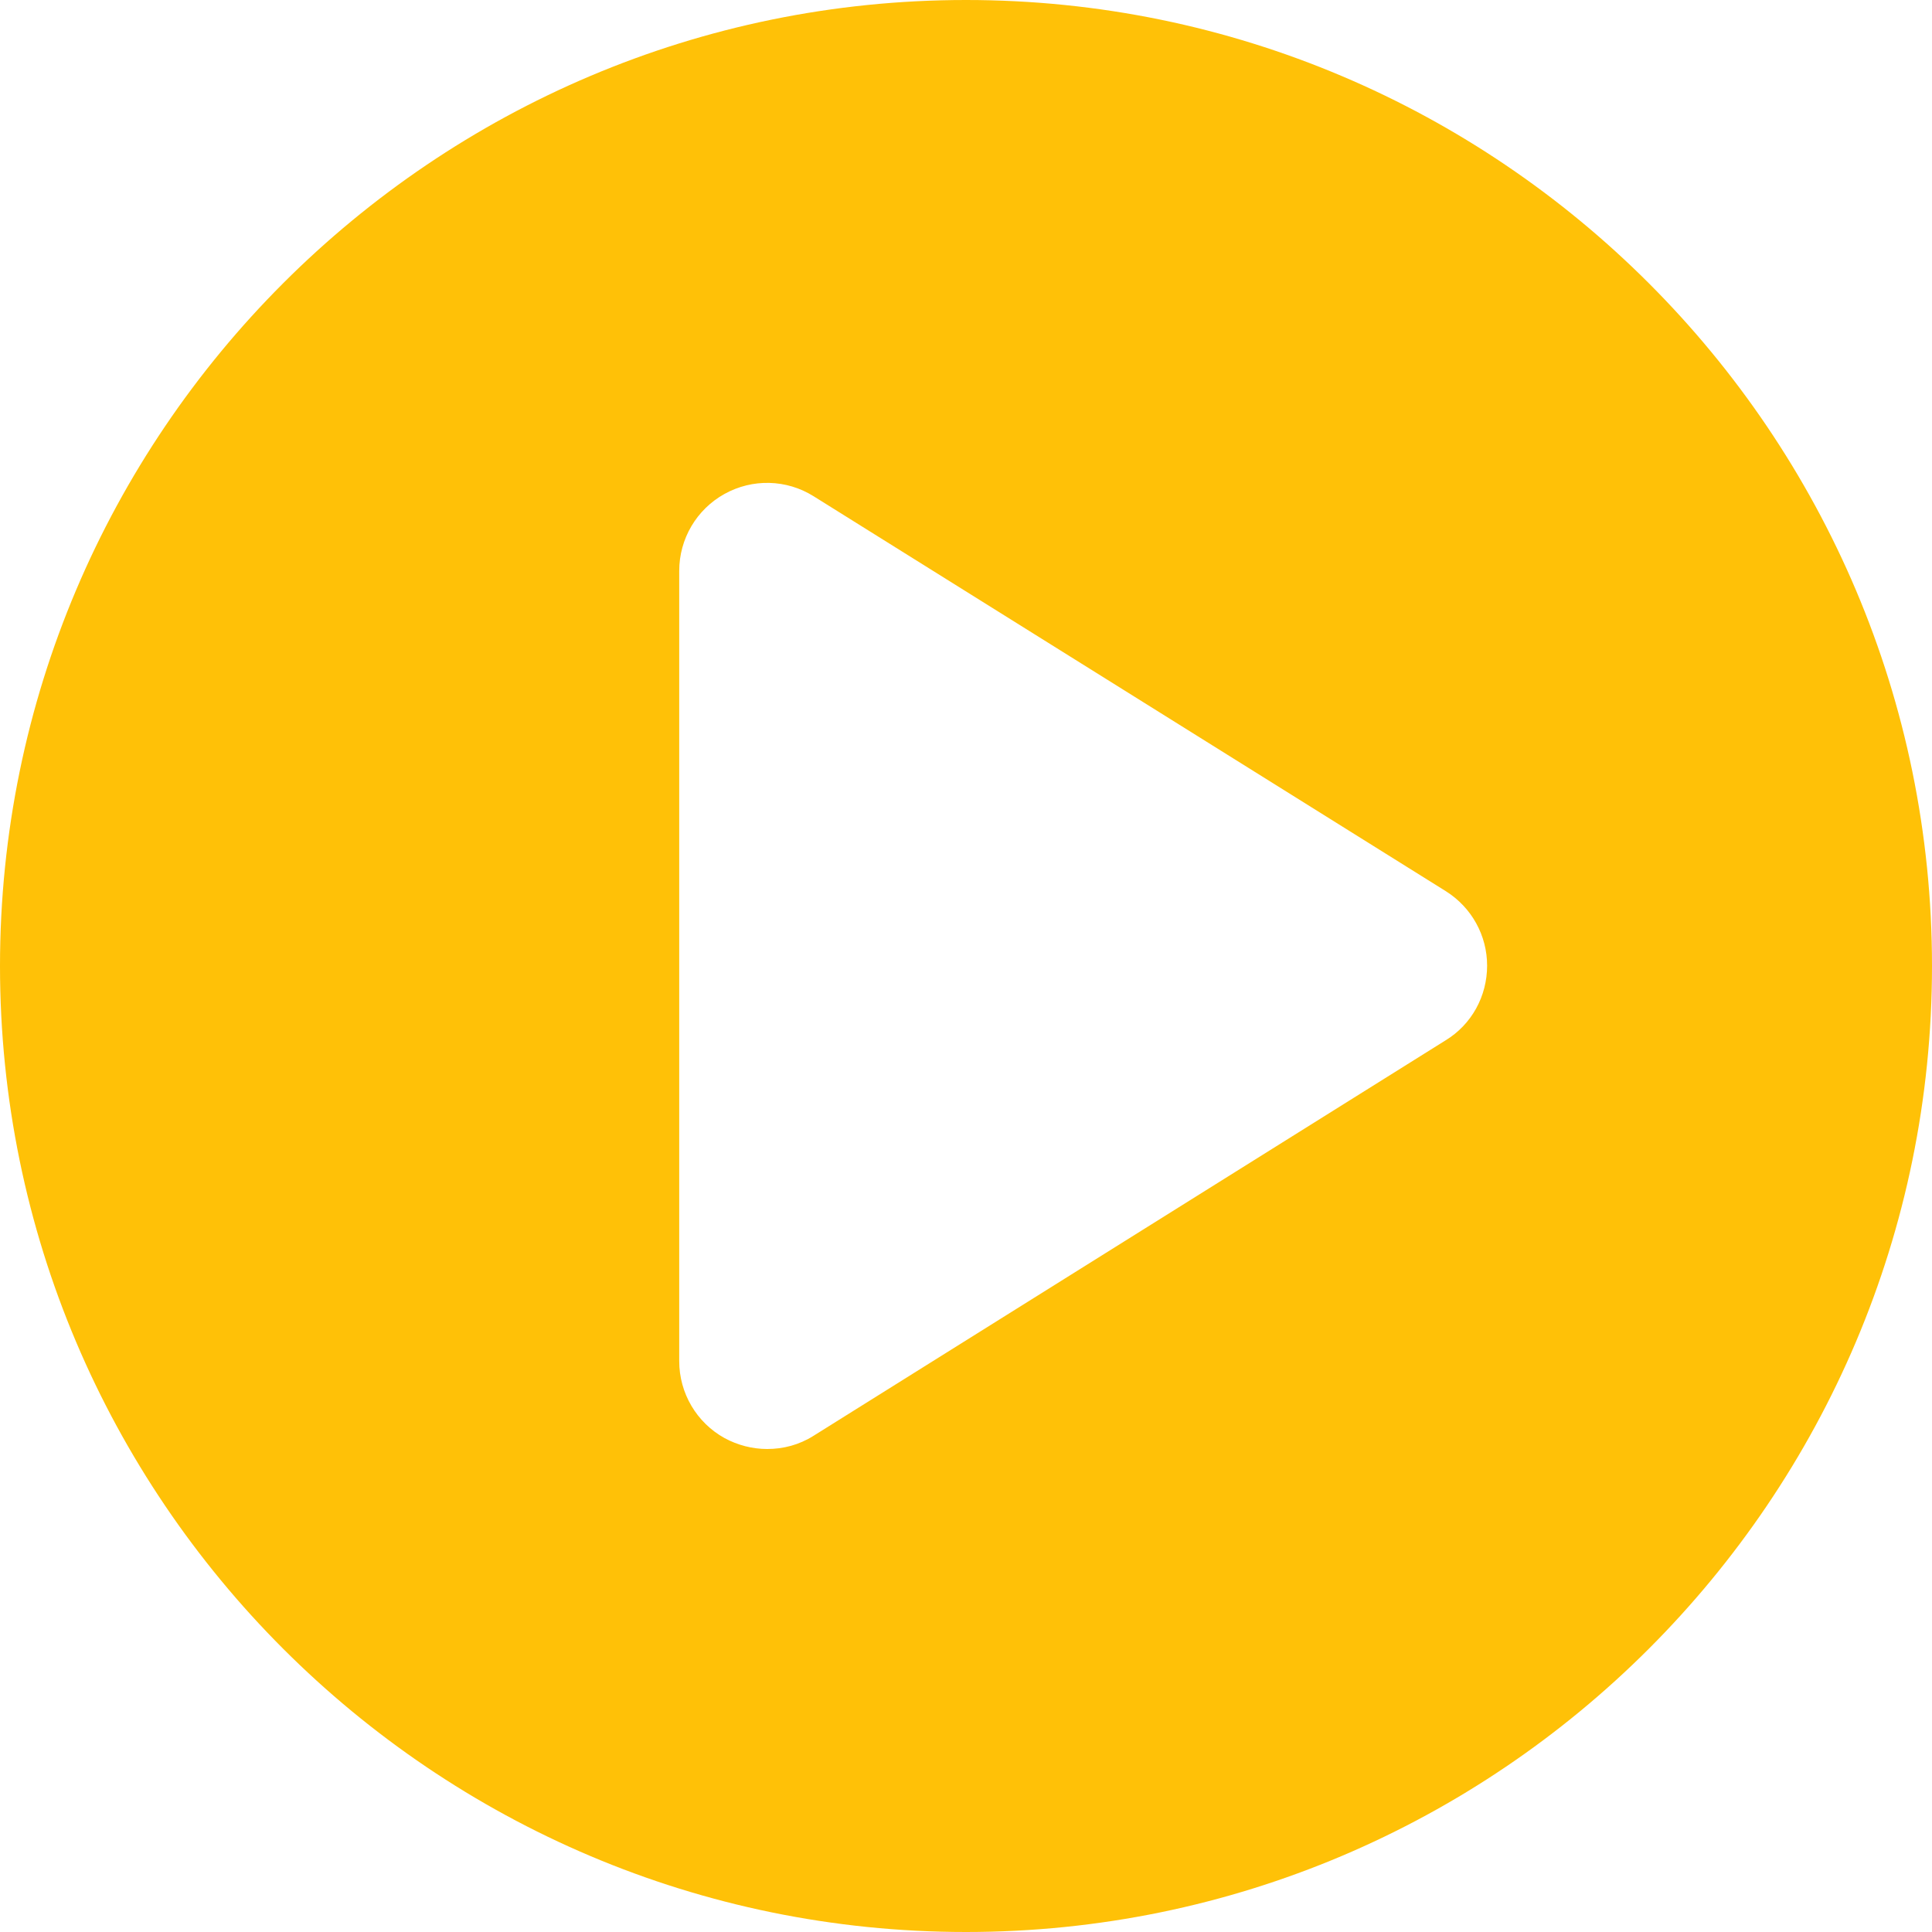 <?xml version="1.0" encoding="utf-8"?>
<svg version="1.1" id="レイヤー_1" xmlns="http://www.w3.org/2000/svg" xmlns:xlink="http://www.w3.org/1999/xlink" x="0px"
	 y="0px" viewBox="0 0 512 512" style="enable-background:new 0 0 512 512;" xml:space="preserve">
<style type="text/css">
	.st0{fill:#ffc107;}
</style>
<g>
	<g>
		<path class="st0" d="M256,0C114.8,0,0,114.8,0,256s114.8,256,256,256s256-114.8,256-256S397.2,0,256,0z M383.1,275.7L215.6,380.5
			c-3.8,2.4-8,3.5-12.3,3.5c-3.9,0-7.8-1-11.3-2.9c-7.4-4.1-12-11.9-12-20.4V151.3c0-8.5,4.6-16.3,12-20.4s16.4-3.9,23.6,0.6
			l167.6,104.7c6.8,4.3,10.9,11.7,10.9,19.7C394.1,264,390,271.5,383.1,275.7z"/>
	</g>
</g>
</svg>
